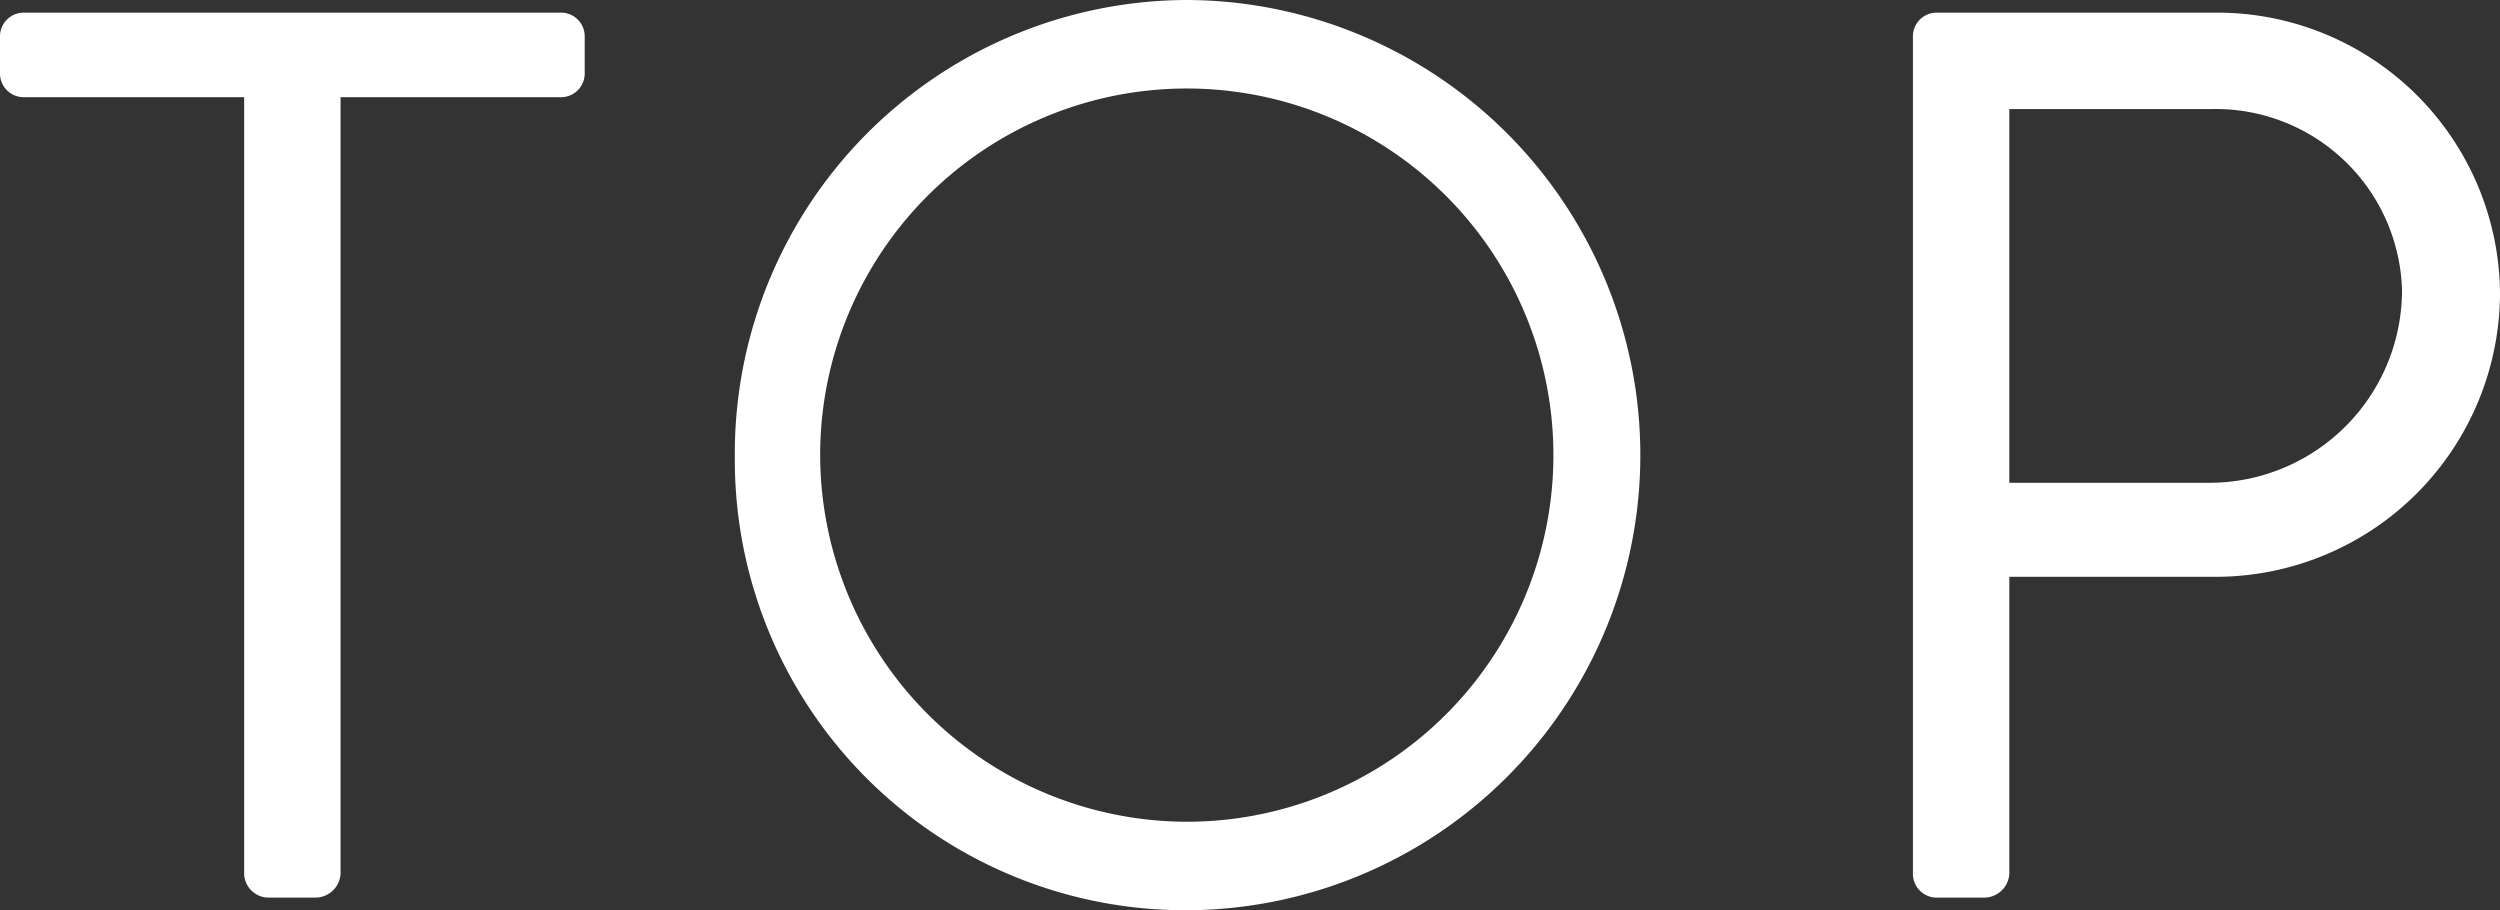 <svg xmlns="http://www.w3.org/2000/svg" viewBox="0 0 31.64 11.52"><rect x="0" y="0" width="31.64" height="11.52" fill="#333333" stroke="none"/><defs><style>.cls-1{fill:#ffffff;}</style></defs><g id="レイヤー_2" data-name="レイヤー 2"><g id="レイヤー_1-2" data-name="レイヤー 1"><path class="cls-1" d="M3.09,1.23H.3A.3.3,0,0,1,0,.93V.46A.3.3,0,0,1,.3.16H7.09a.3.3,0,0,1,.31.3V.93a.3.3,0,0,1-.31.3H4.31v9.83a.32.32,0,0,1-.31.3H3.39a.31.31,0,0,1-.3-.3Z"/><path class="cls-1" d="M15,0a5.76,5.76,0,1,1,0,11.52A5.7,5.7,0,0,1,9.3,5.78,5.74,5.74,0,0,1,15,0Zm0,10.4a4.64,4.64,0,1,0-4.62-4.62A4.65,4.65,0,0,0,15,10.4Z"/><path class="cls-1" d="M24.21.46a.3.3,0,0,1,.3-.3h3.54A3.58,3.58,0,0,1,31.64,3.7a3.6,3.6,0,0,1-3.57,3.6H25.43v3.76a.32.32,0,0,1-.31.3h-.61a.3.3,0,0,1-.3-.3ZM28,6.11A2.44,2.44,0,0,0,30.4,3.67,2.36,2.36,0,0,0,28,1.38H25.43V6.11Z"/></g></g></svg>